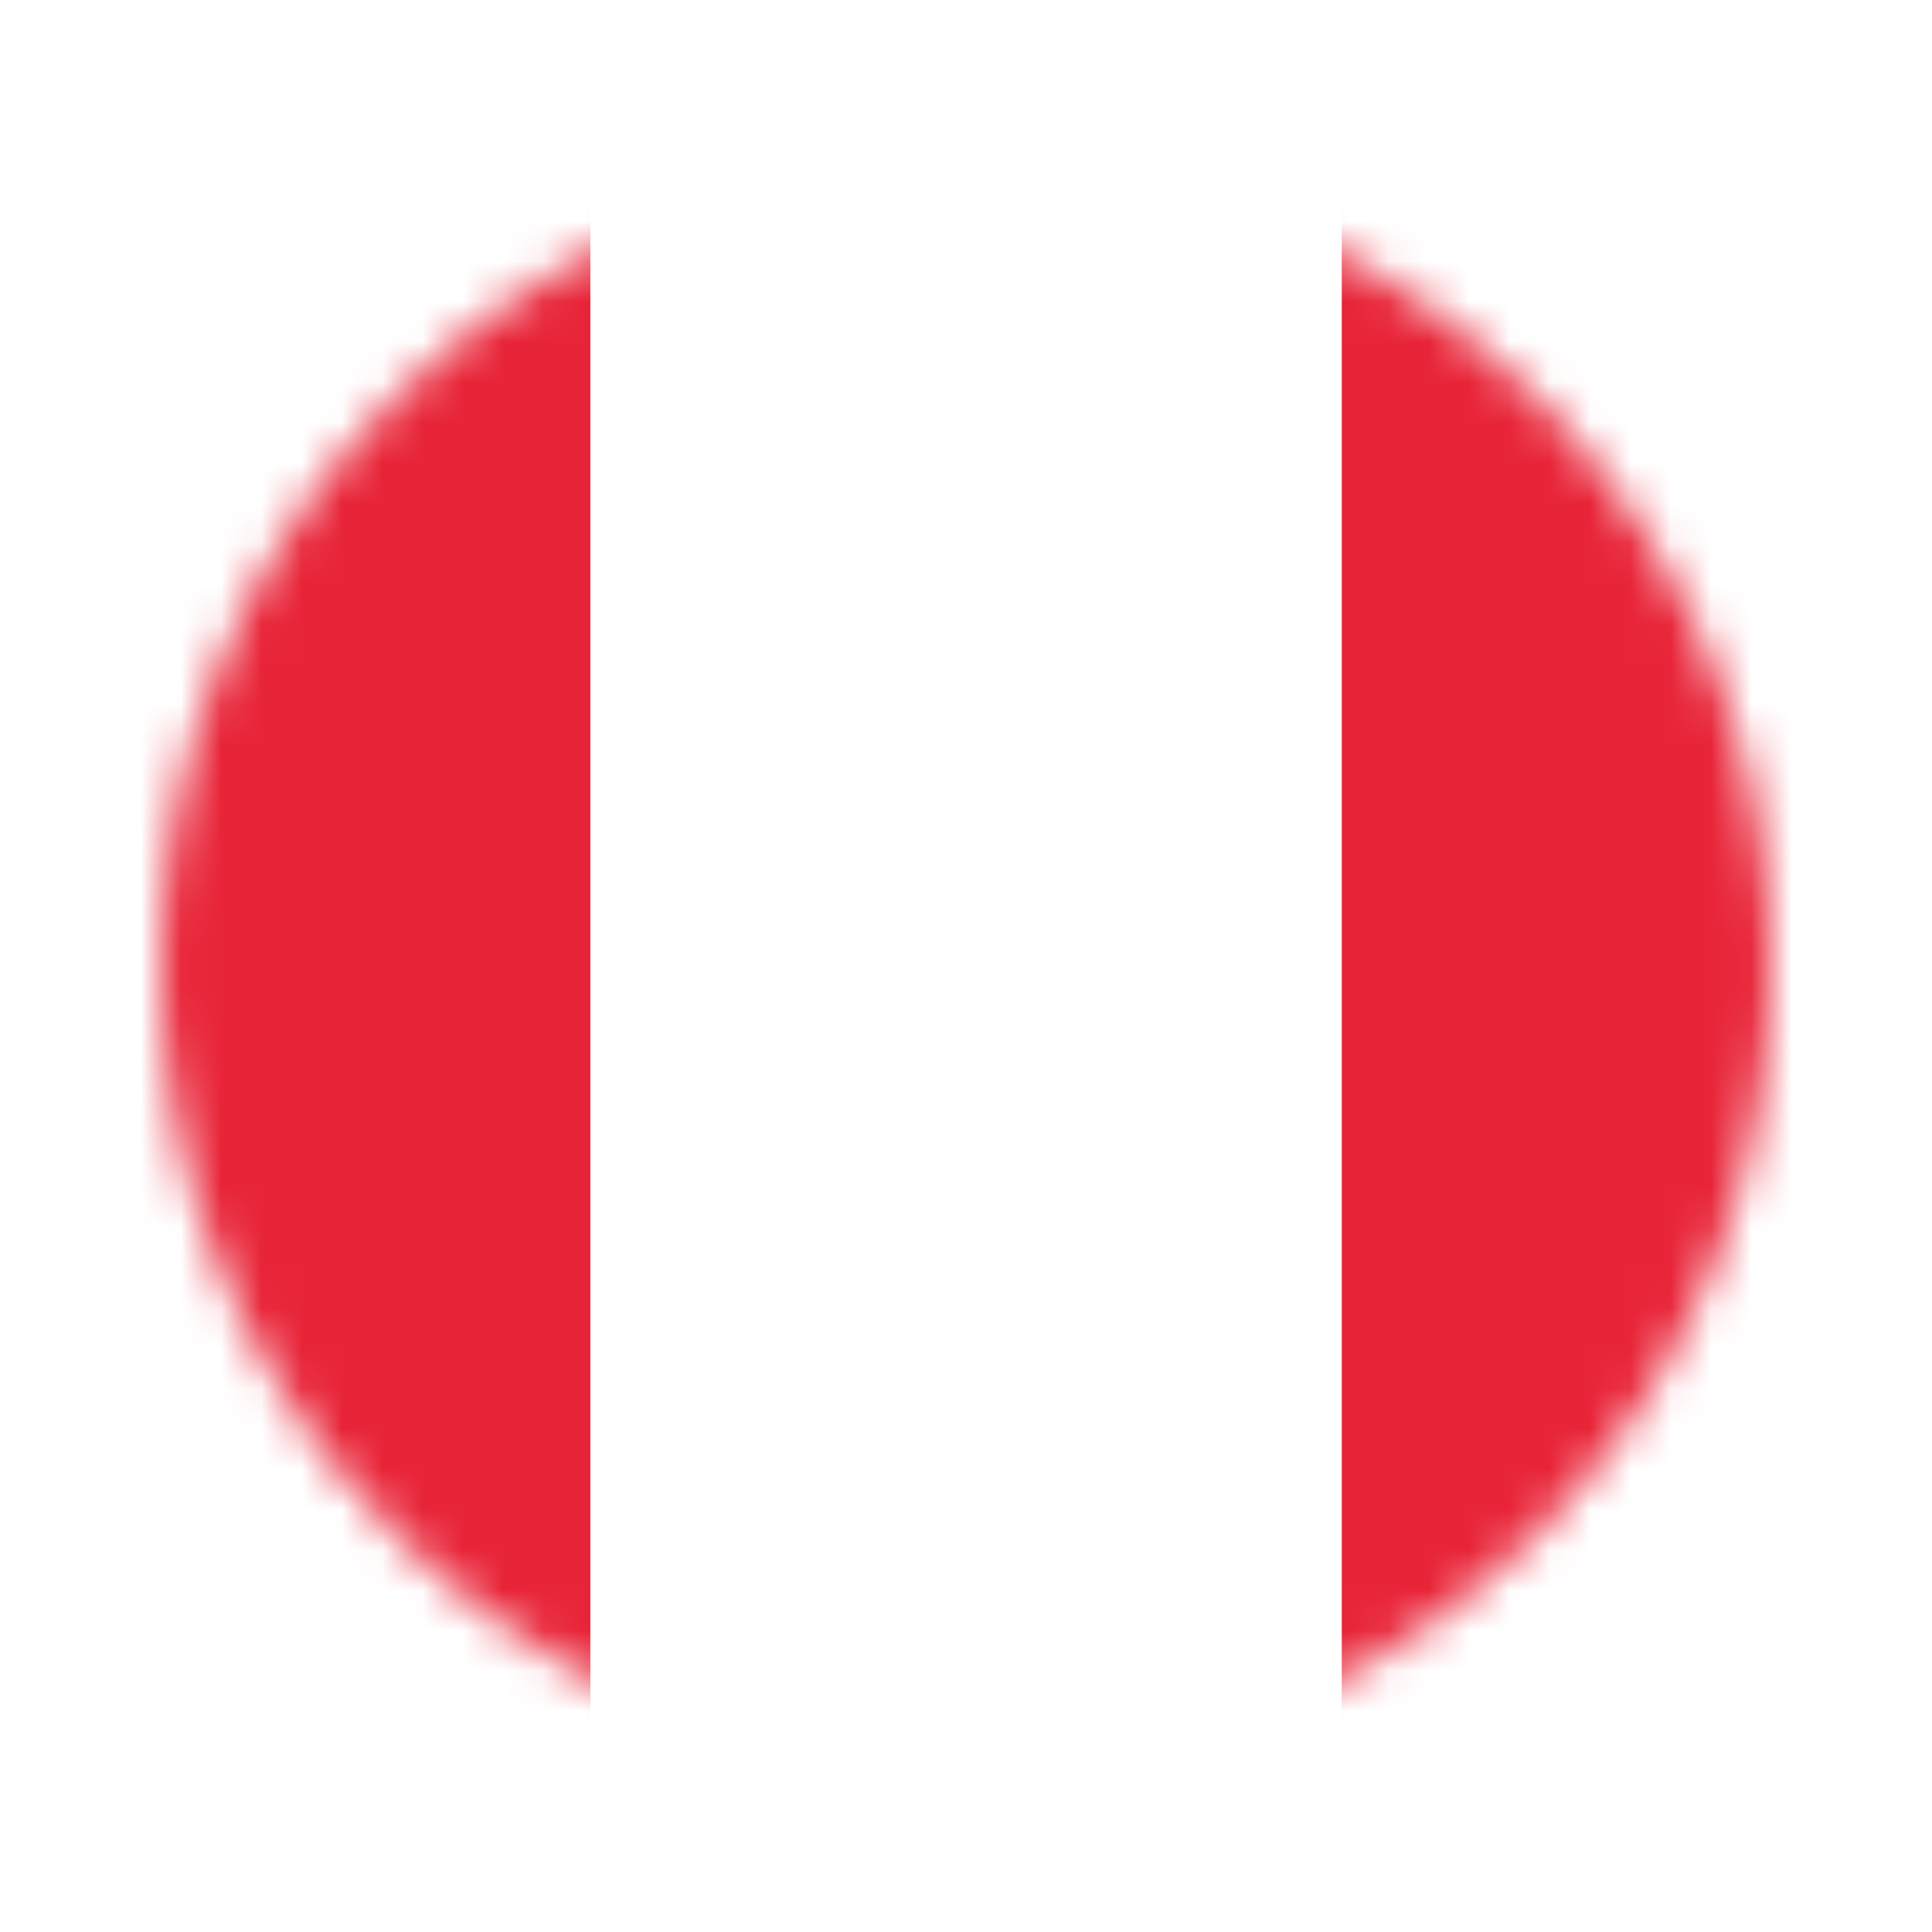 <svg xmlns="http://www.w3.org/2000/svg" width="48" height="48" viewBox="0 0 48 48" fill="none">
  <g filter="url(#filter0_d_1270_1043)">
    <mask id="mask0_1270_1043" style="mask-type:alpha" maskUnits="userSpaceOnUse" x="2" y="2" width="40" height="40">
      <circle cx="22" cy="22" r="20" fill="#D9D9D9"/>
    </mask>
    <g mask="url(#mask0_1270_1043)">
      <rect width="20" height="40" transform="matrix(-1 0 0 1 32 2)" fill="white"/>
      <rect x="31.336" y="2" width="18.667" height="40" fill="#E82438"/>
      <path fill-rule="evenodd" clip-rule="evenodd" d="M-6 42H12.667V2H-6V42Z" fill="#E82438"/>
    </g>
  </g>
  <defs>
    <filter id="filter0_d_1270_1043" x="0" y="0" width="48" height="48" filterUnits="userSpaceOnUse" color-interpolation-filters="sRGB">
      <feFlood flood-opacity="0" result="BackgroundImageFix"/>
      <feColorMatrix in="SourceAlpha" type="matrix" values="0 0 0 0 0 0 0 0 0 0 0 0 0 0 0 0 0 0 127 0" result="hardAlpha"/>
      <feOffset dx="2" dy="2"/>
      <feGaussianBlur stdDeviation="2"/>
      <feComposite in2="hardAlpha" operator="out"/>
      <feColorMatrix type="matrix" values="0 0 0 0 0 0 0 0 0 0 0 0 0 0 0 0 0 0 0.25 0"/>
      <feBlend mode="normal" in2="BackgroundImageFix" result="effect1_dropShadow_1270_1043"/>
      <feBlend mode="normal" in="SourceGraphic" in2="effect1_dropShadow_1270_1043" result="shape"/>
    </filter>
  </defs>
</svg>